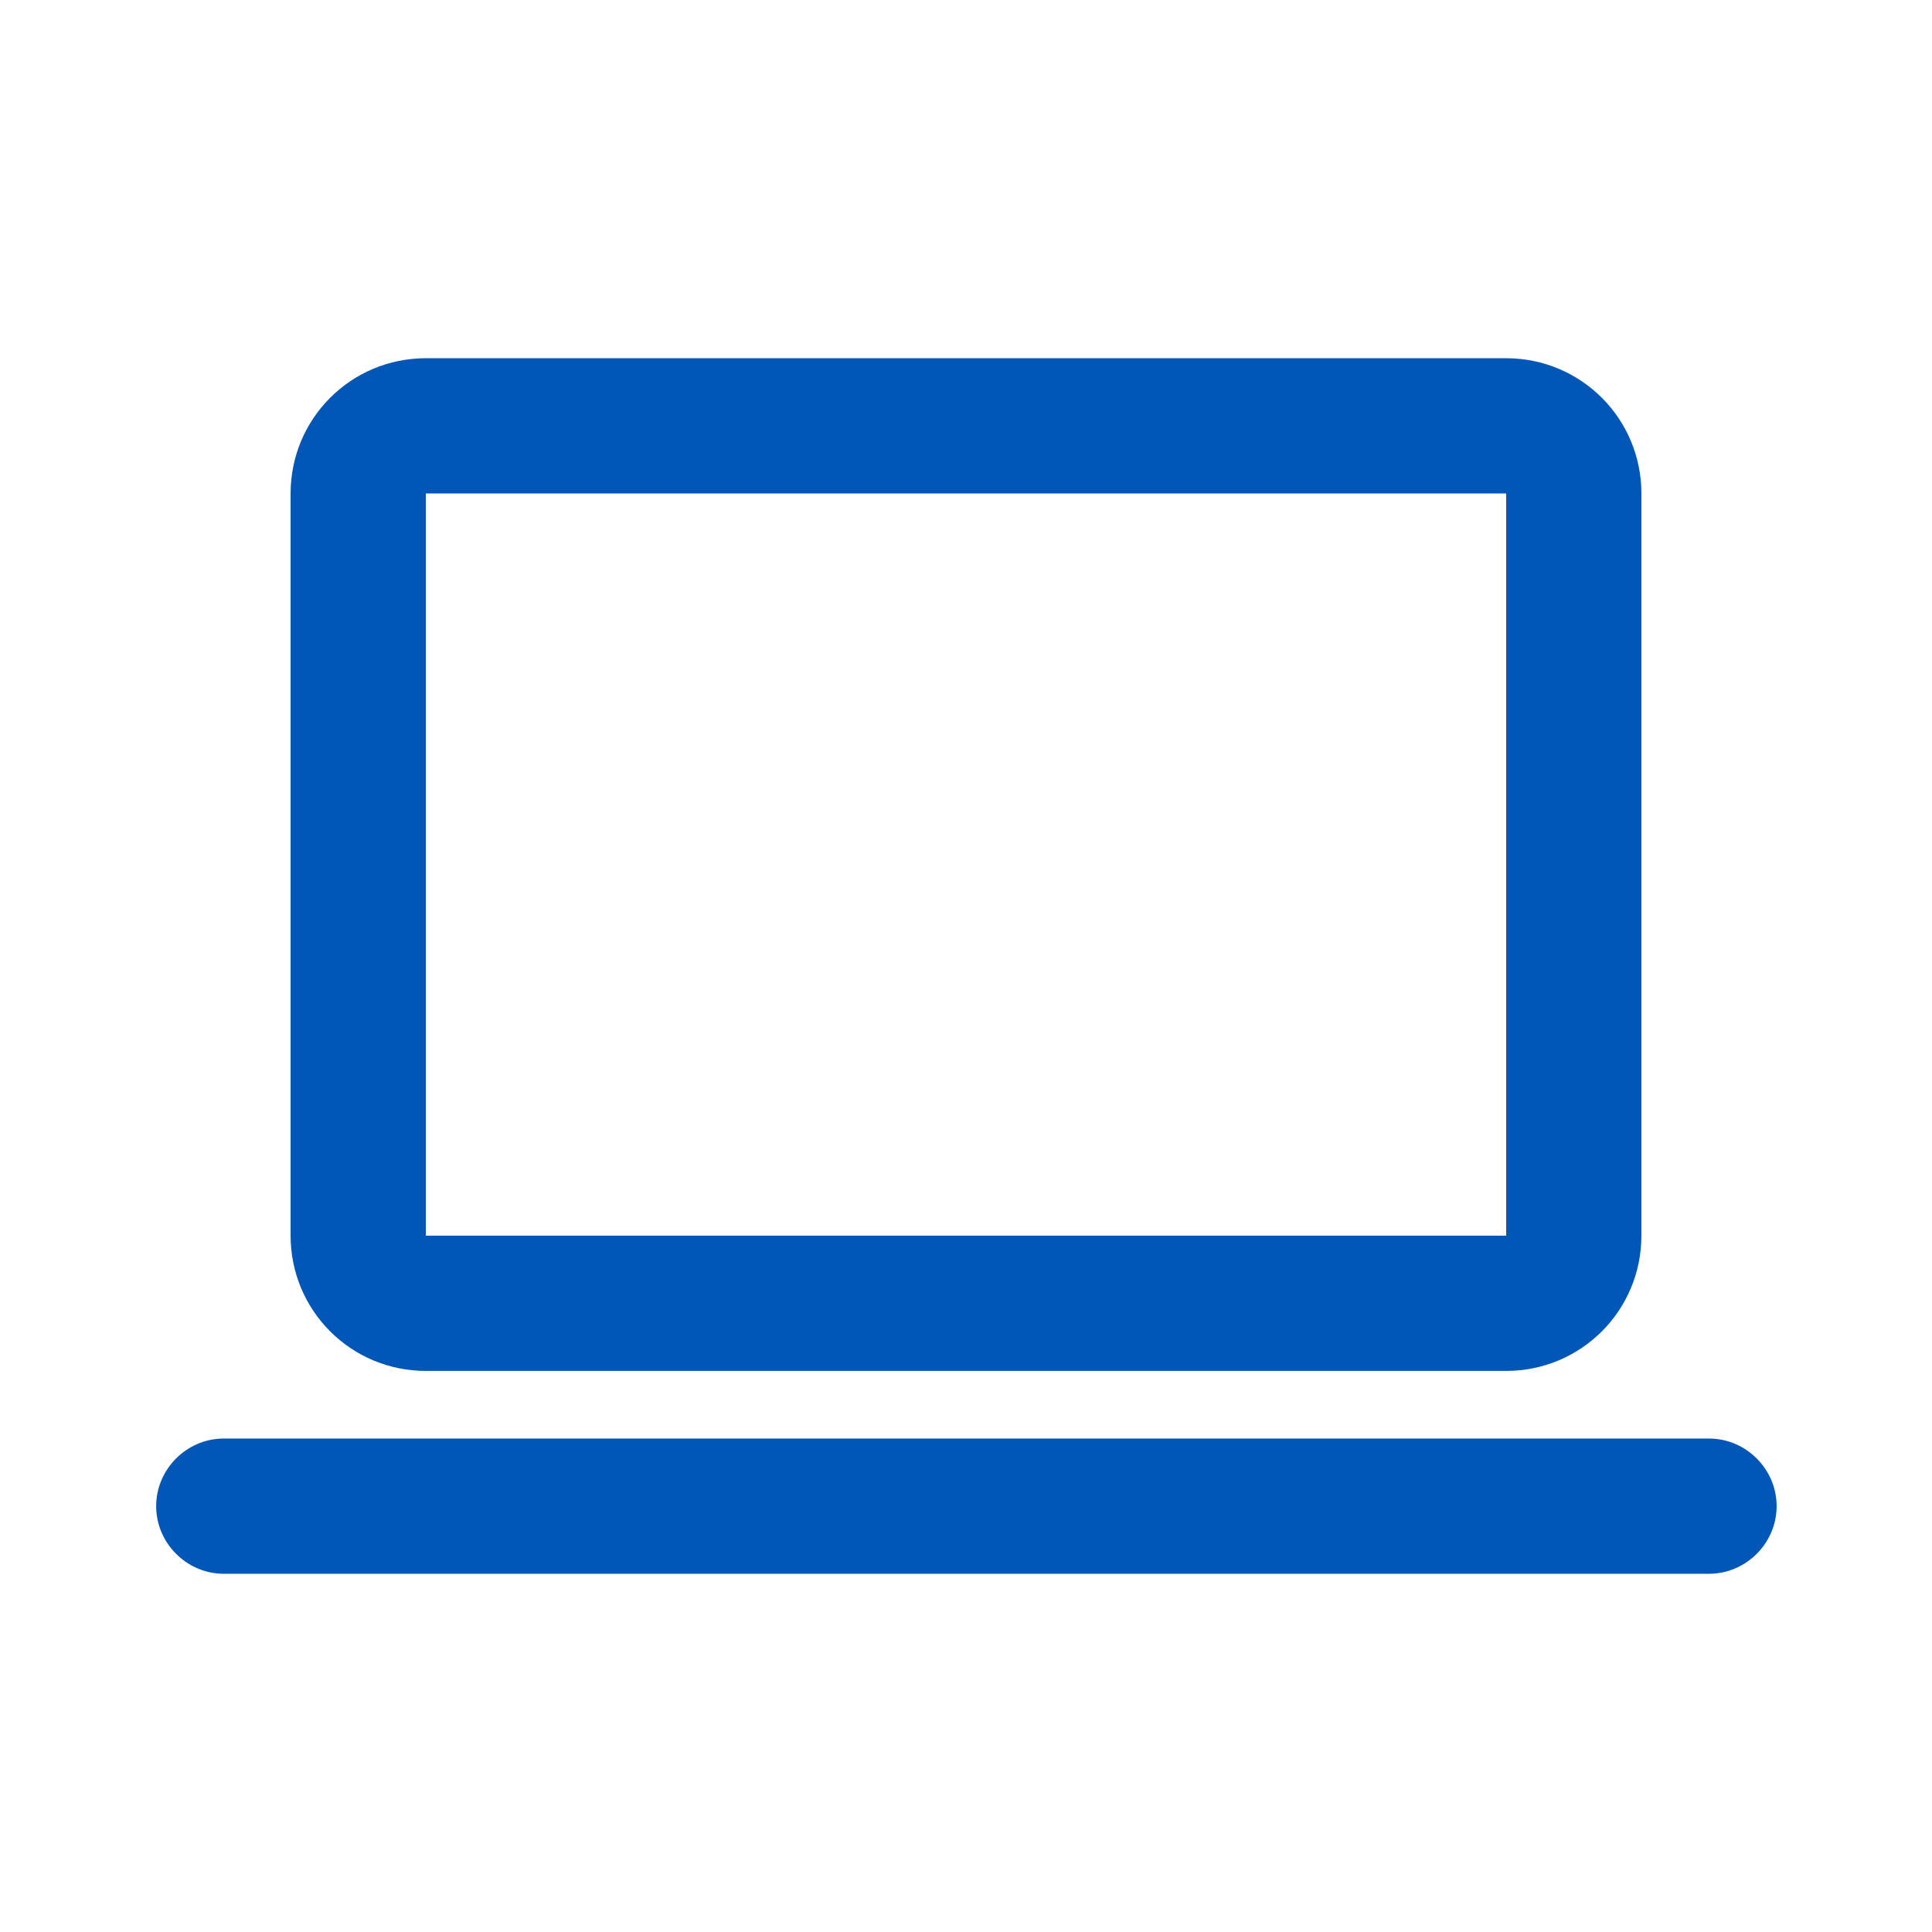 <?xml version="1.0" encoding="UTF-8"?>
<svg id="Camada_1" xmlns="http://www.w3.org/2000/svg" version="1.1" viewBox="0 0 24 24">
  <!-- Generator: Adobe Illustrator 29.8.2, SVG Export Plug-In . SVG Version: 2.1.1 Build 3)  -->
  <defs>
    <style>
      .st0 {
        fill-rule: evenodd;
      }

      .st0, .st1 {
        fill: #0057b7;
      }
    </style>
  </defs>
  <rect class="st1" x="43.22" y="13.15" width="10.56" height="5.39"/>
  <path class="st0" d="M5.29,4.45c-.93,0-1.68.75-1.68,1.68v9.22c0,.93.75,1.68,1.68,1.68h13.42c.93,0,1.68-.75,1.68-1.68V6.13c0-.93-.75-1.68-1.68-1.68H5.29ZM5.29,6.13h13.42v9.22H5.29V6.13Z"/>
  <path class="st1" d="M2.78,17.87c-.46,0-.84.38-.84.84s.38.84.84.84h18.45c.46,0,.84-.38.84-.84s-.38-.84-.84-.84H2.78Z"/>
</svg>